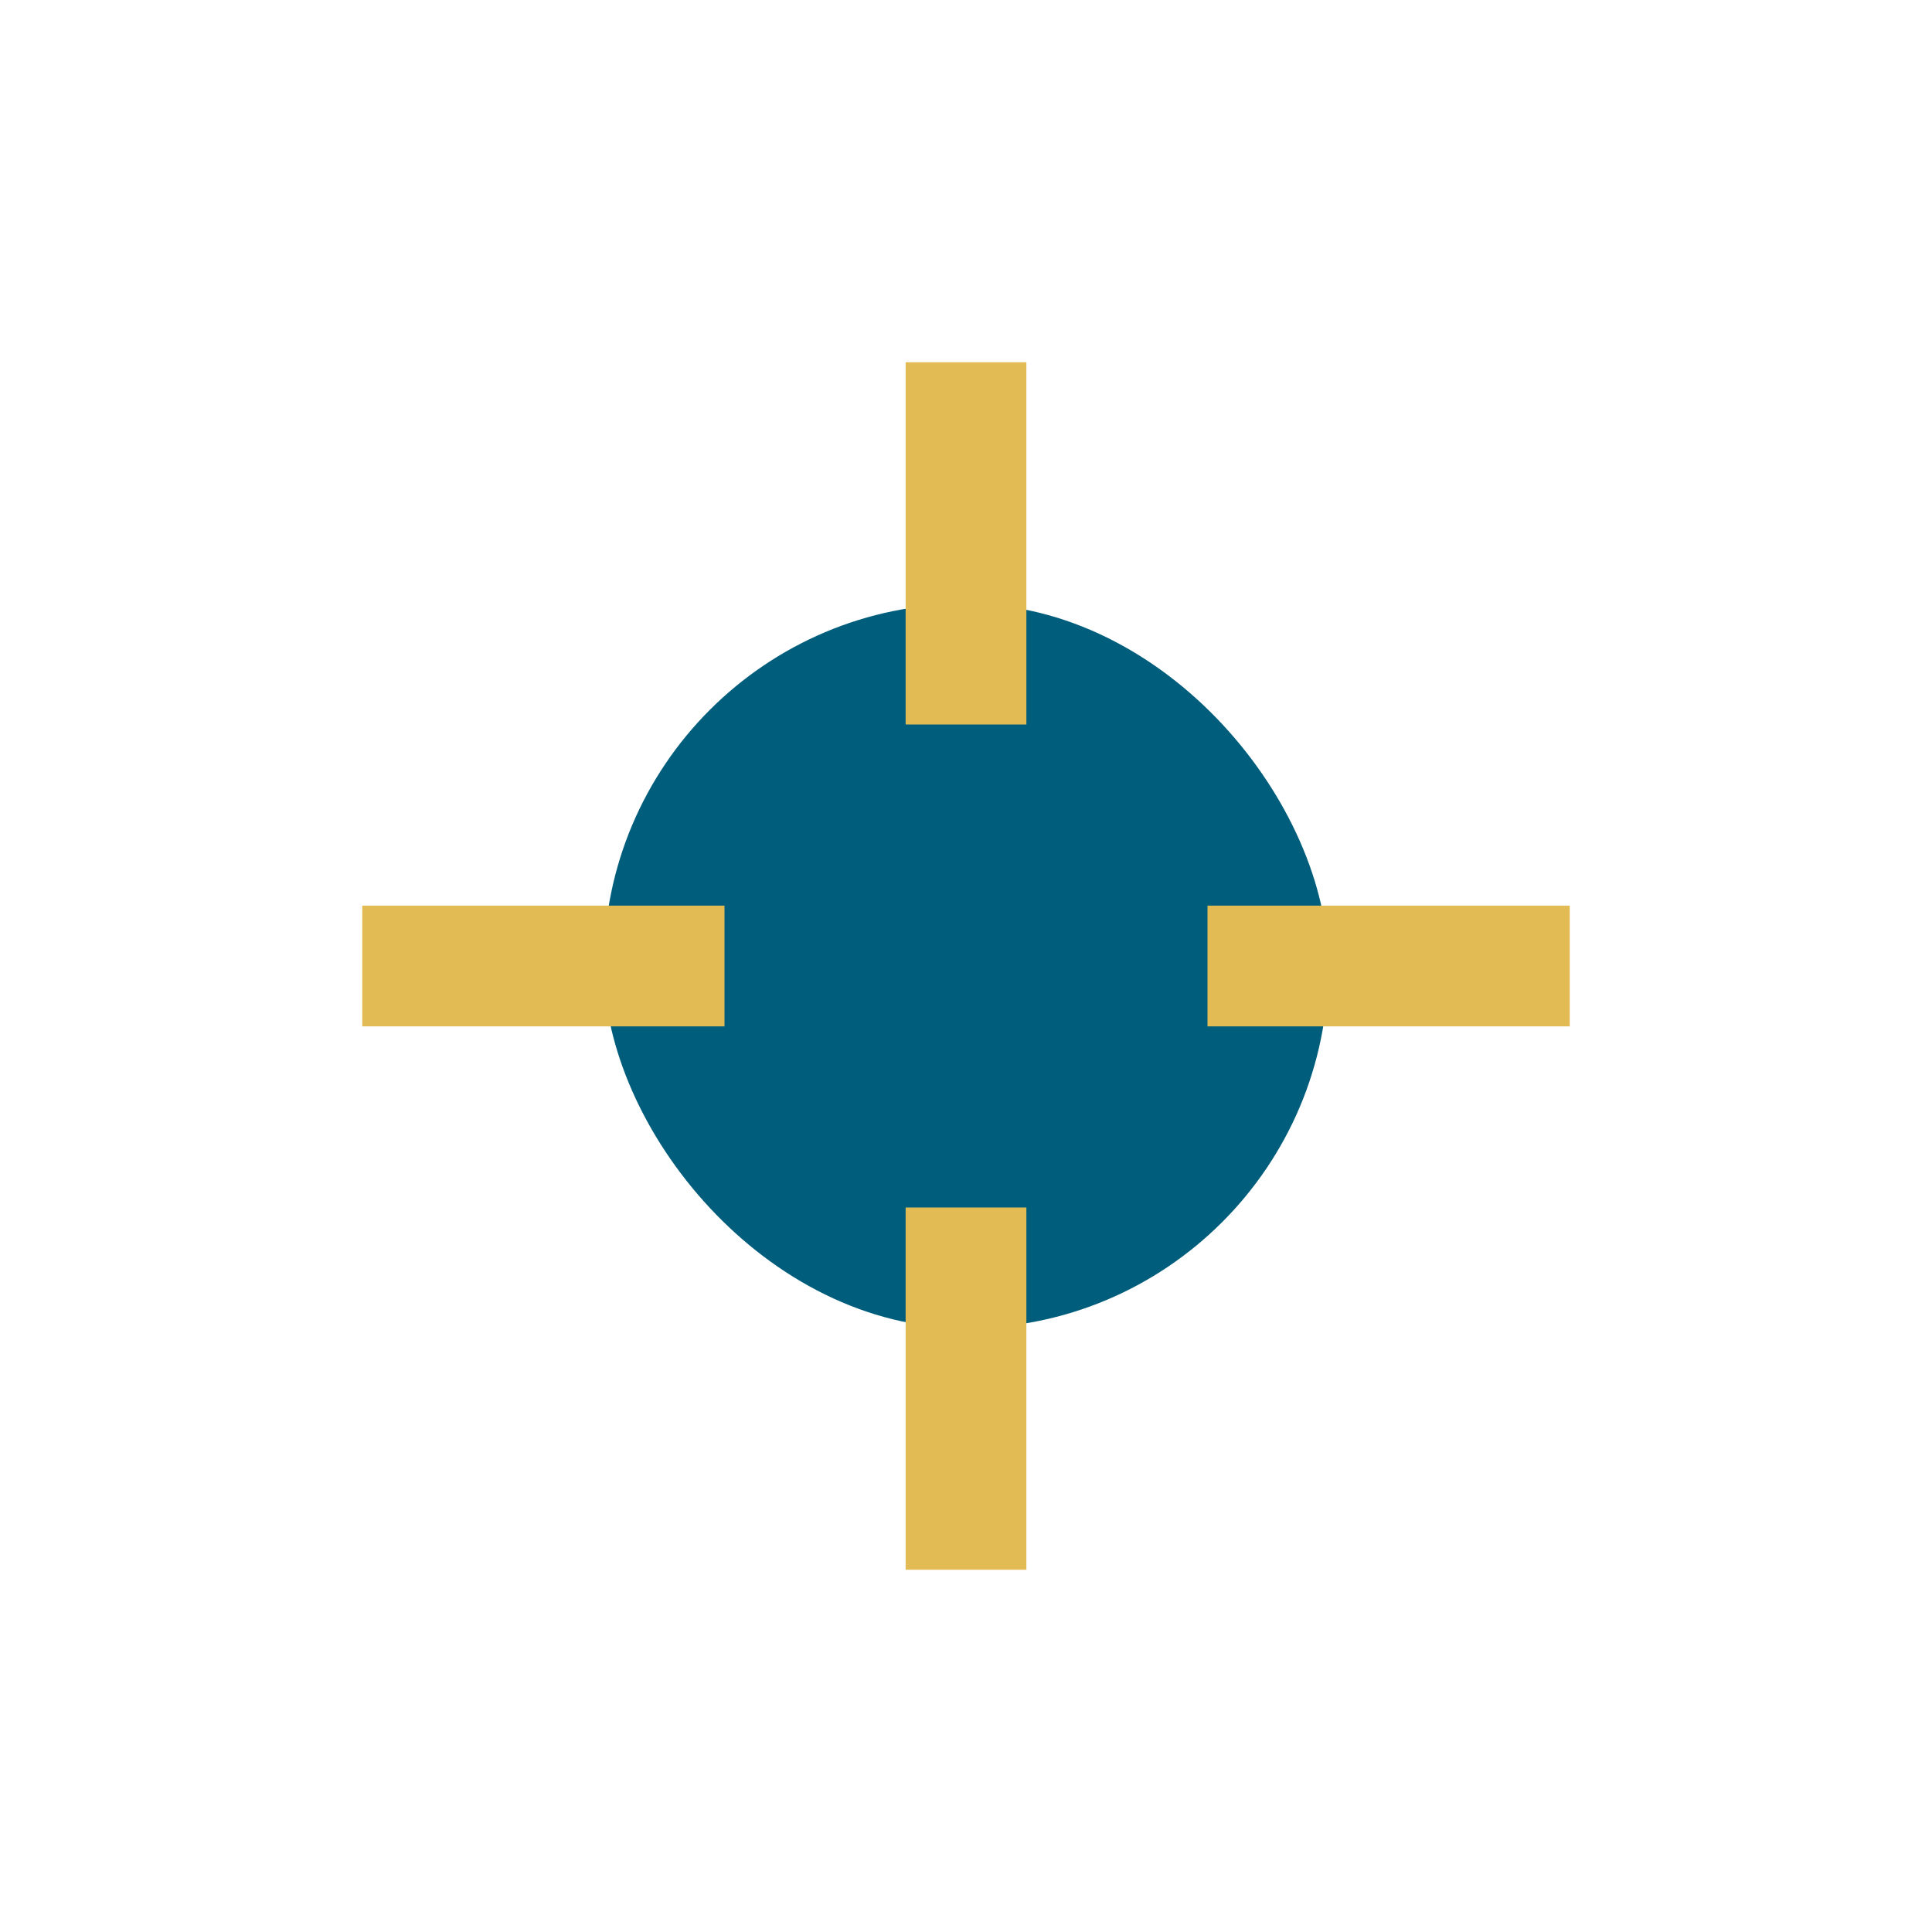 <?xml version="1.0" encoding="UTF-8"?>
<svg xmlns="http://www.w3.org/2000/svg" width="32" height="32" viewBox="0 0 32 32"><rect x="10" y="10" width="12" height="12" rx="6" fill="#005D7B"/><path d="M16 6v6M16 26v-6M6 16h6m14 0h-6" stroke="#E2BB55" stroke-width="2"/></svg>